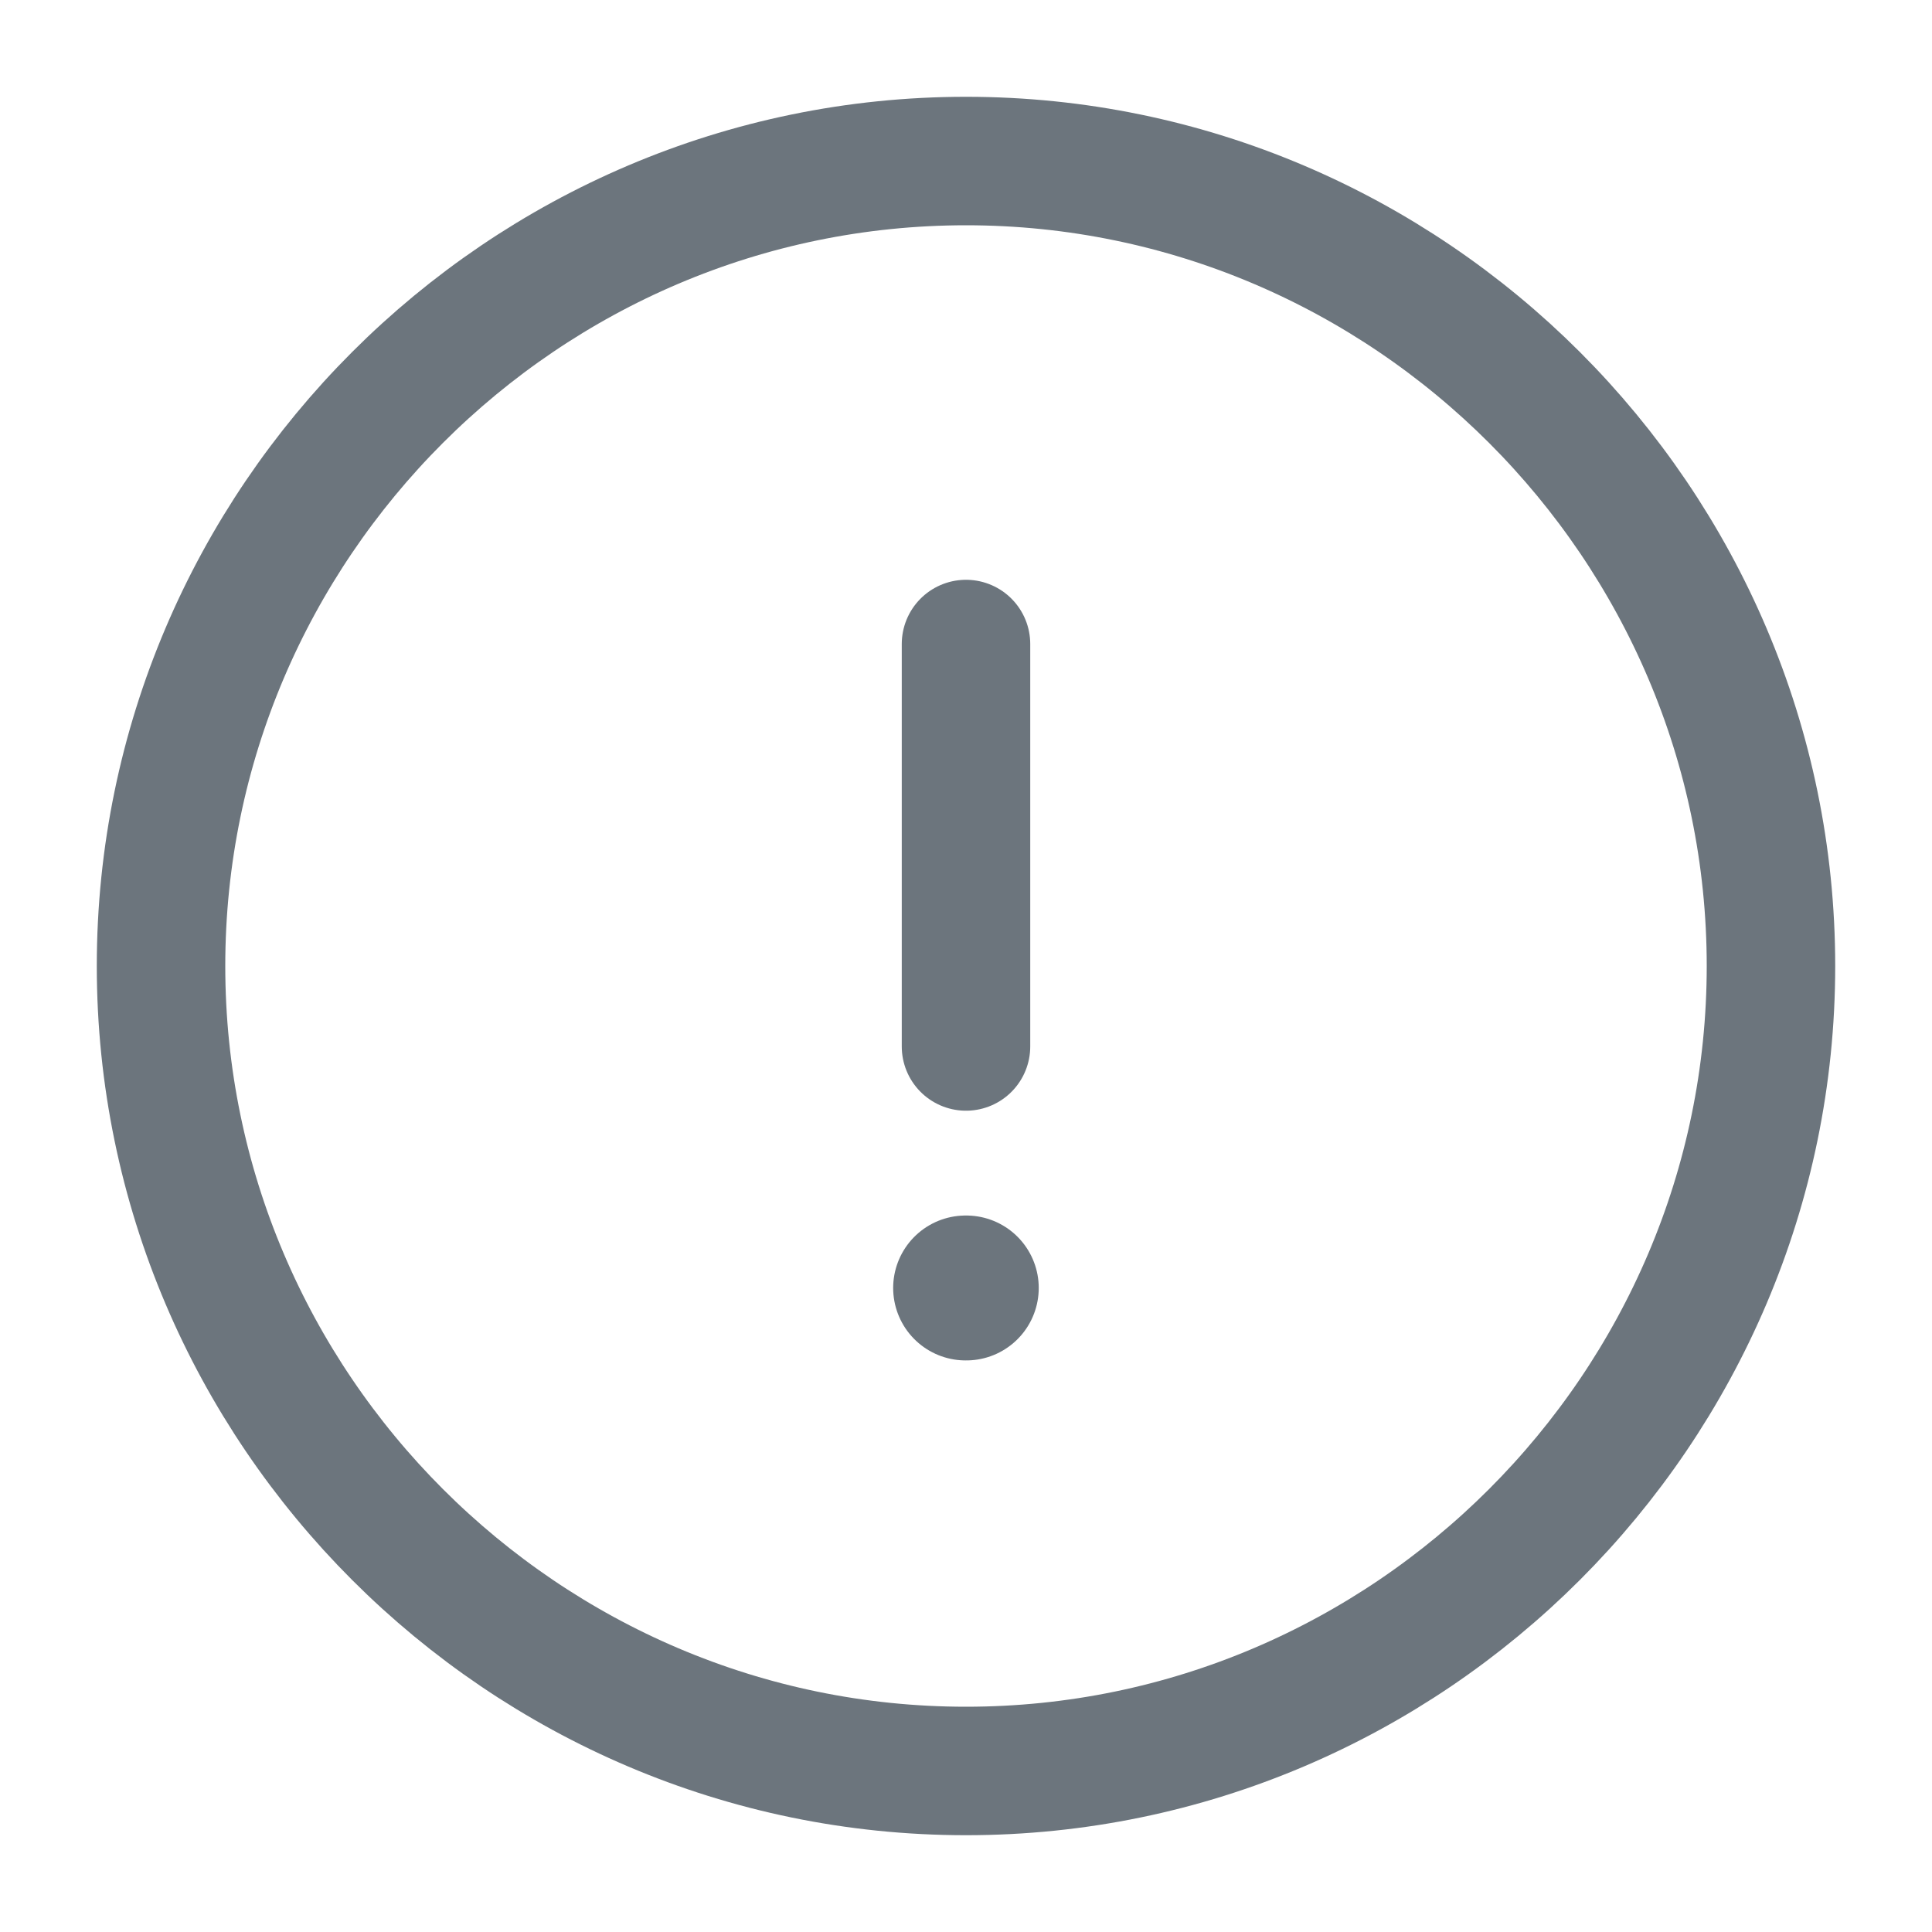 <svg width="20" height="20" viewBox="0 0 20 20" fill="none" xmlns="http://www.w3.org/2000/svg">
<path d="M10 18.333C14.583 18.333 18.333 14.583 18.333 10C18.333 5.417 14.583 1.667 10 1.667C5.417 1.667 1.667 5.417 1.667 10C1.667 14.583 5.417 18.333 10 18.333Z" stroke="#6C757D" stroke-width="1.33" stroke-linecap="round" stroke-linejoin="round"/>
<path d="M10 6.667V10.833" stroke="#6C757D" stroke-width="1.33" stroke-linecap="round" stroke-linejoin="round"/>
<path d="M9.996 13.333H10.003" stroke="#6C757D" stroke-width="1.5" stroke-linecap="round" stroke-linejoin="round"/>
</svg>
